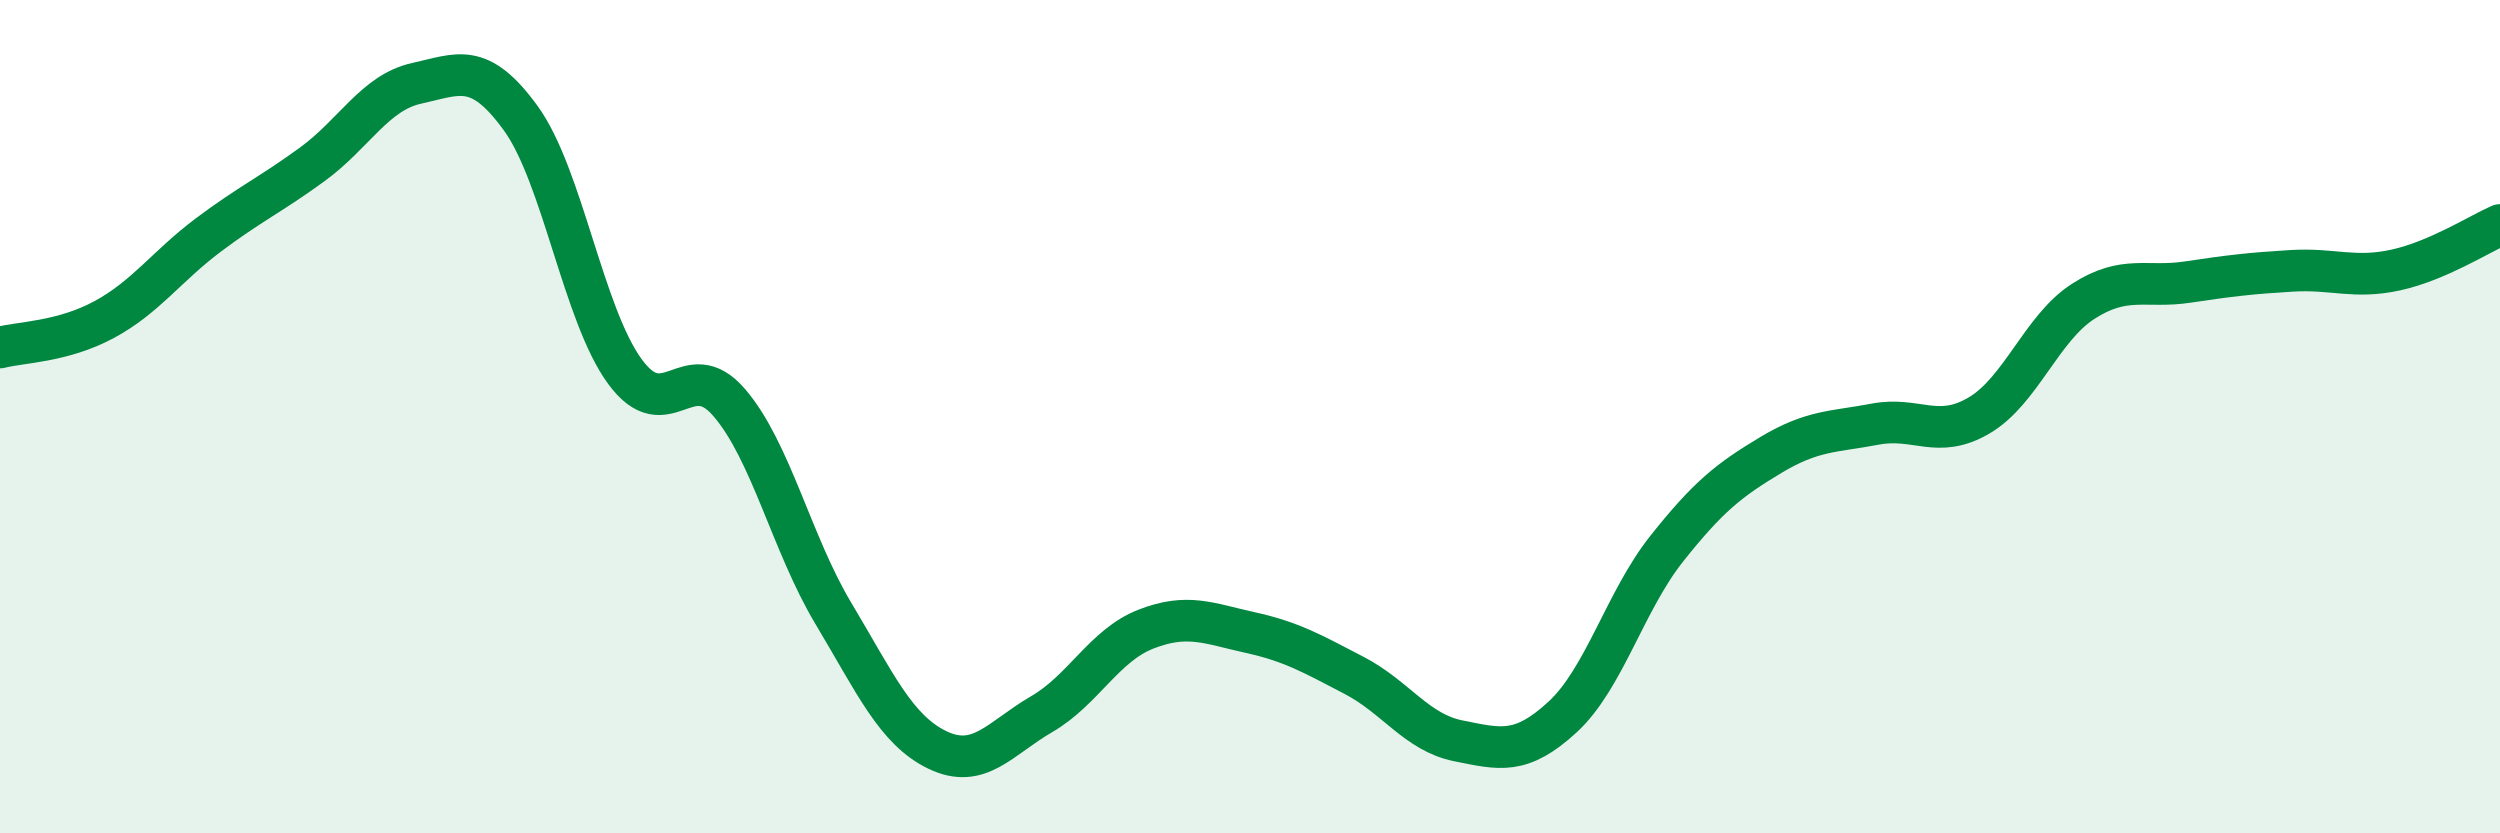 
    <svg width="60" height="20" viewBox="0 0 60 20" xmlns="http://www.w3.org/2000/svg">
      <path
        d="M 0,8.34 C 0.5,8.21 1.5,8.21 2.5,7.67 C 3.5,7.13 4,6.39 5,5.64 C 6,4.89 6.5,4.67 7.5,3.94 C 8.5,3.21 9,2.22 10,2 C 11,1.78 11.5,1.46 12.5,2.84 C 13.5,4.22 14,7.56 15,8.92 C 16,10.28 16.5,8.5 17.5,9.66 C 18.5,10.82 19,13.05 20,14.72 C 21,16.39 21.5,17.52 22.5,18 C 23.5,18.48 24,17.72 25,17.14 C 26,16.56 26.5,15.49 27.5,15.1 C 28.5,14.71 29,14.96 30,15.18 C 31,15.4 31.5,15.69 32.5,16.21 C 33.5,16.73 34,17.58 35,17.78 C 36,17.98 36.5,18.13 37.5,17.21 C 38.5,16.29 39,14.43 40,13.17 C 41,11.91 41.5,11.52 42.5,10.92 C 43.5,10.32 44,10.37 45,10.18 C 46,9.99 46.5,10.56 47.5,9.97 C 48.5,9.38 49,7.87 50,7.23 C 51,6.59 51.5,6.92 52.5,6.77 C 53.5,6.62 54,6.56 55,6.5 C 56,6.44 56.5,6.7 57.5,6.48 C 58.5,6.26 59.5,5.62 60,5.4L60 20L0 20Z"
        fill="#008740"
        opacity="0.1"
        stroke-linecap="round"
        stroke-linejoin="round"
      />
      <path
        d="M 0,8.34 C 0.5,8.21 1.5,8.21 2.5,7.67 C 3.5,7.13 4,6.39 5,5.64 C 6,4.89 6.5,4.67 7.5,3.94 C 8.5,3.21 9,2.22 10,2 C 11,1.78 11.5,1.46 12.5,2.84 C 13.5,4.22 14,7.56 15,8.92 C 16,10.28 16.5,8.5 17.5,9.66 C 18.5,10.82 19,13.05 20,14.72 C 21,16.39 21.5,17.52 22.5,18 C 23.5,18.48 24,17.72 25,17.14 C 26,16.56 26.5,15.49 27.5,15.1 C 28.5,14.71 29,14.96 30,15.18 C 31,15.4 31.5,15.69 32.5,16.21 C 33.5,16.73 34,17.58 35,17.78 C 36,17.98 36.5,18.13 37.5,17.21 C 38.5,16.29 39,14.43 40,13.17 C 41,11.91 41.5,11.52 42.5,10.92 C 43.5,10.32 44,10.37 45,10.18 C 46,9.99 46.5,10.56 47.5,9.97 C 48.5,9.38 49,7.87 50,7.23 C 51,6.59 51.5,6.92 52.5,6.77 C 53.5,6.62 54,6.56 55,6.5 C 56,6.44 56.5,6.7 57.5,6.48 C 58.5,6.26 59.5,5.62 60,5.4"
        stroke="#008740"
        stroke-width="1"
        fill="none"
        stroke-linecap="round"
        stroke-linejoin="round"
      />
    </svg>
  